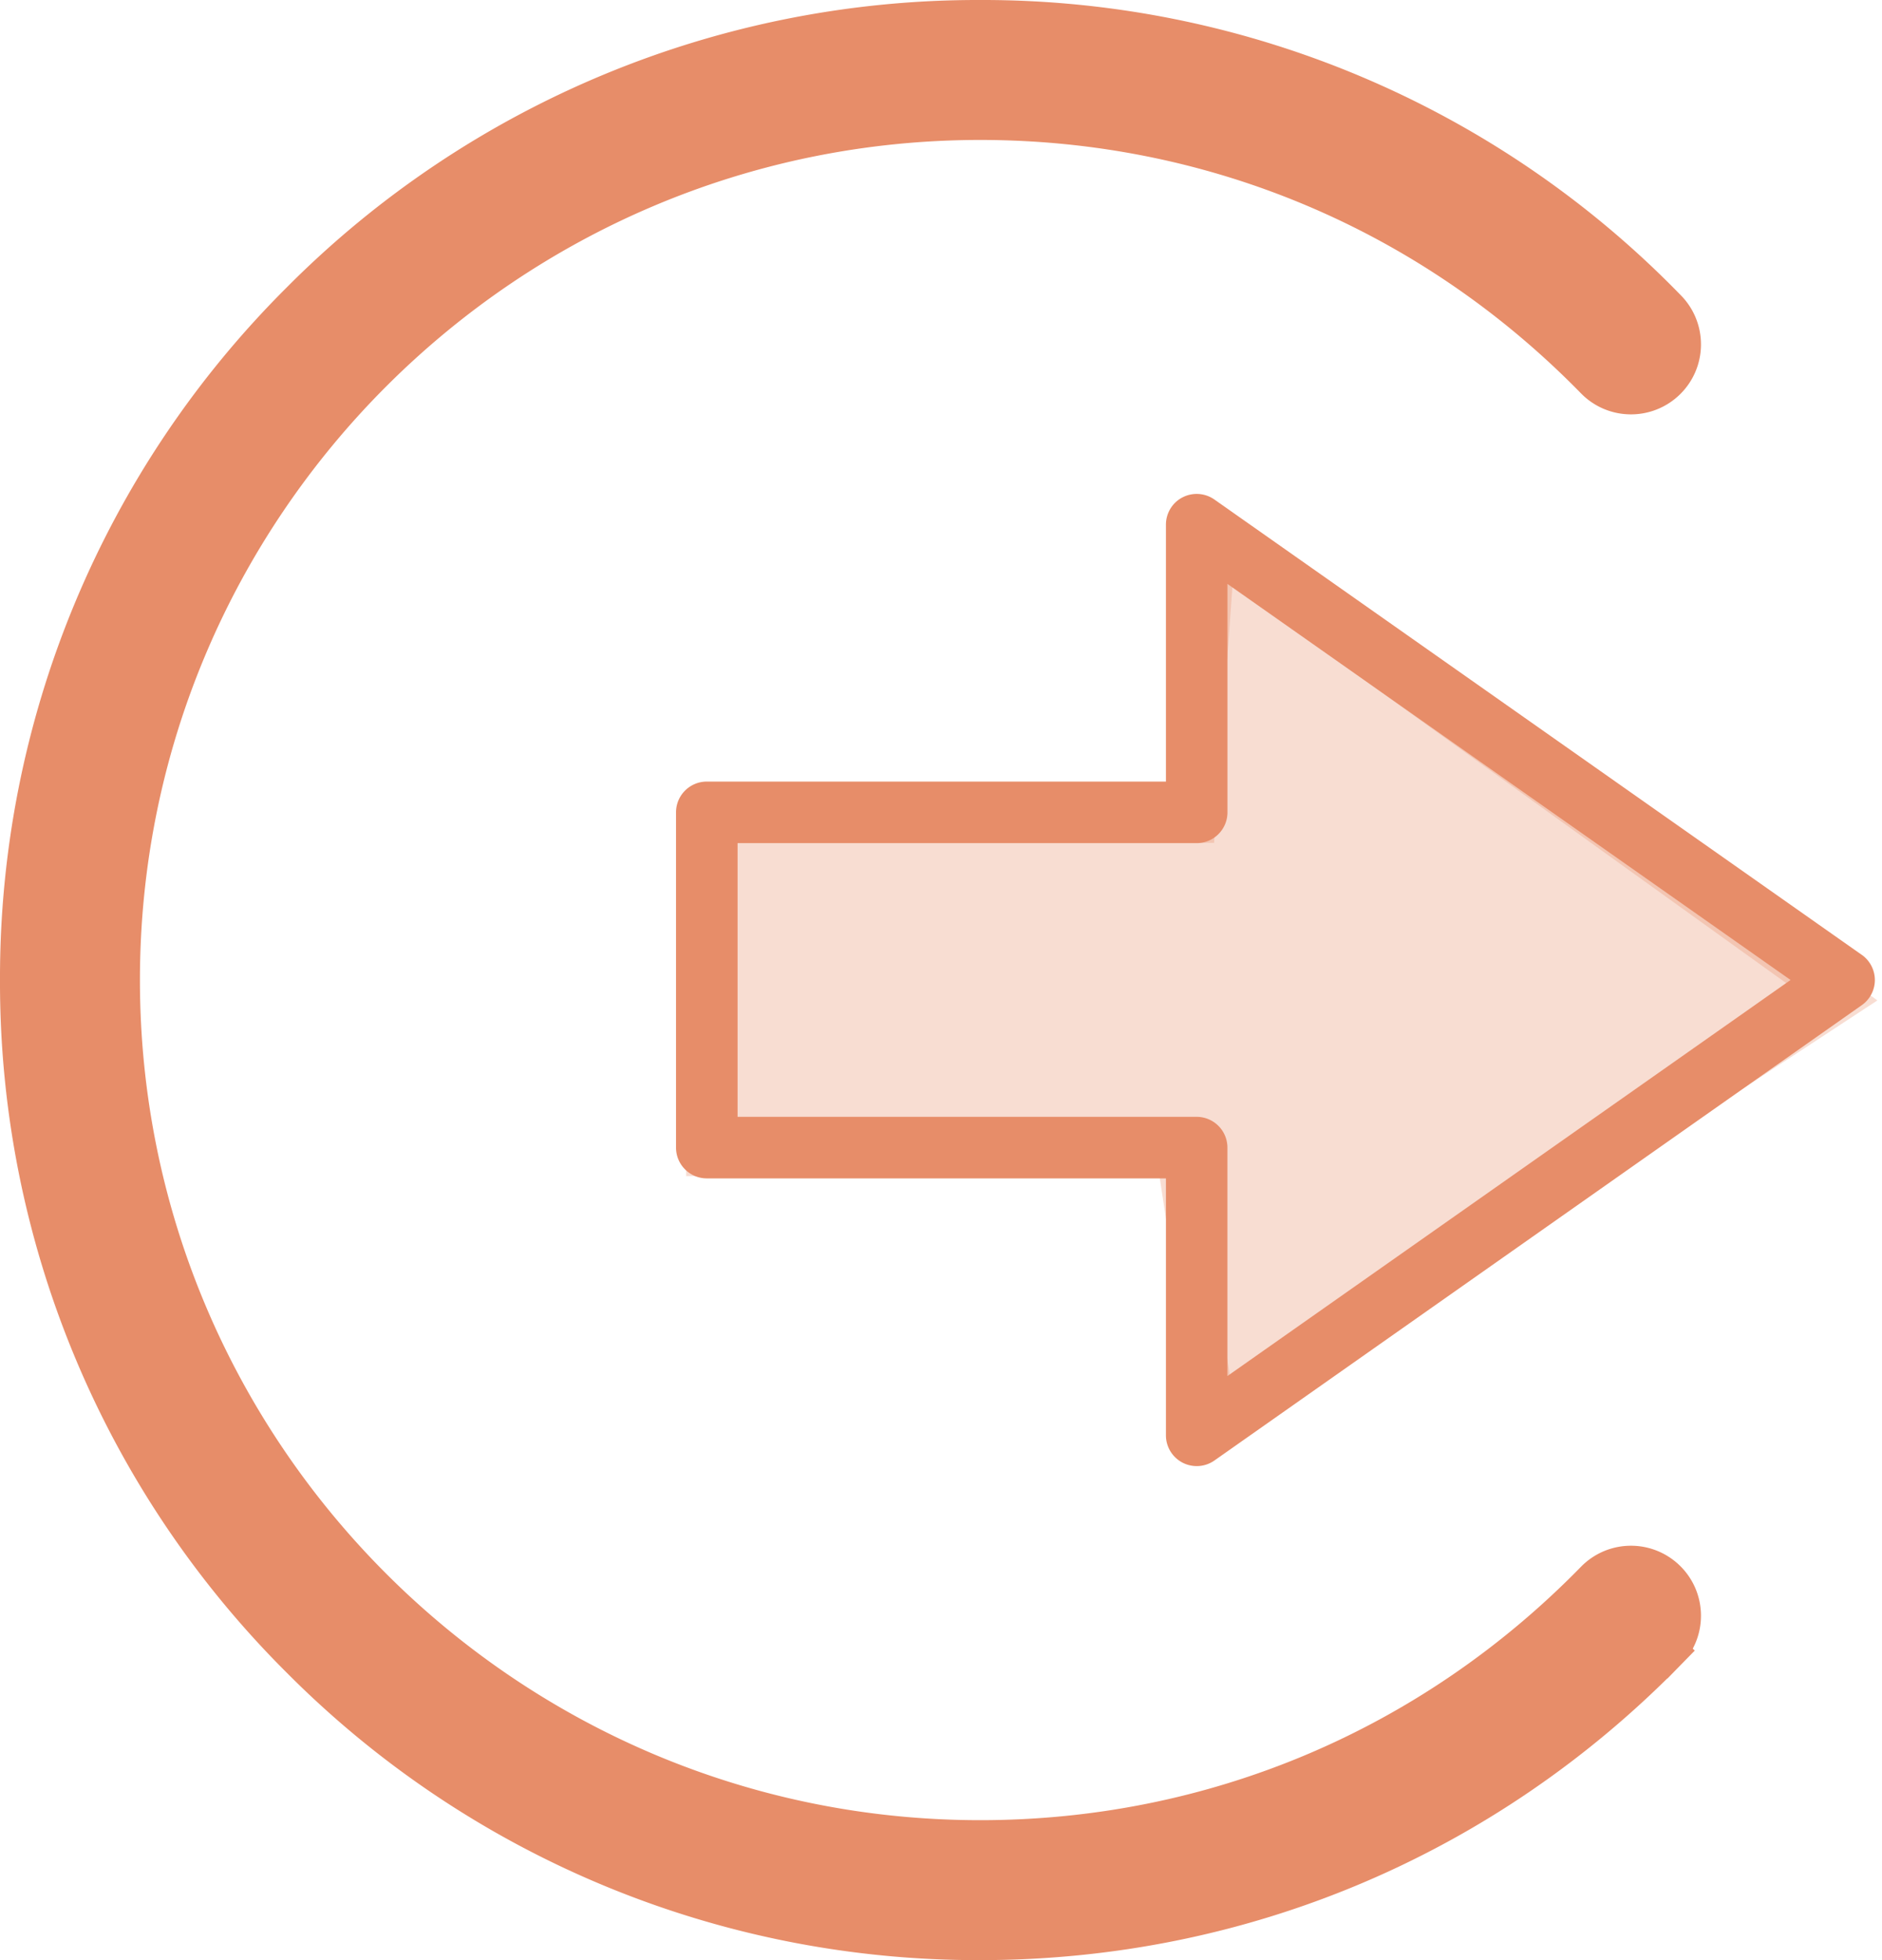 <svg xmlns="http://www.w3.org/2000/svg" width="48" height="50" fill="#e78d69"><g stroke="#e78d69"><path d="M40.679 9.683c.496.508 1.309.517 1.817.021s.517-1.309.021-1.817A24.31 24.31 0 0 0 25 .5 24.34 24.34 0 0 0 7.676 7.676 24.34 24.34 0 0 0 .5 25a24.34 24.34 0 0 0 7.176 17.324A24.34 24.34 0 0 0 25 49.5c6.641 0 12.864-2.624 17.517-7.387l-.358-.349.358.349c.496-.507.487-1.321-.021-1.817s-1.32-.488-1.817.021c-4.168 4.266-9.735 6.613-15.679 6.613C12.907 46.93 3.069 37.092 3.069 25S12.907 3.07 24.999 3.07c5.945 0 11.512 2.347 15.68 6.613zm0 0l.358-.349m-.358.349l.358-.349m0 0c.303.31.8.316 1.11.013s.316-.8.013-1.11l-1.123 1.097z"/><path opacity=".3" d="M18 29.5V21h12.5l.5-7 16 11.5L31 36l-1-6.5H18z"/></g><path d="M47.484 24.357L30.973 12.742c-.24-.168-.553-.189-.813-.055s-.423.404-.423.697v6.553h-11.71c-.433 0-.785.351-.785.785v8.552c0 .433.351.785.785.785h11.71v6.554c0 .293.163.561.423.697a.79.79 0 0 0 .362.088c.159 0 .317-.048.452-.143l16.511-11.615c.209-.147.333-.387.333-.642a.79.79 0 0 0-.334-.642v.001zM31.305 35.101v-5.827c0-.433-.351-.785-.785-.785H18.812v-6.982h11.709c.433 0 .785-.351.785-.785v-5.827l14.362 10.103-14.362 10.102z"/></svg>